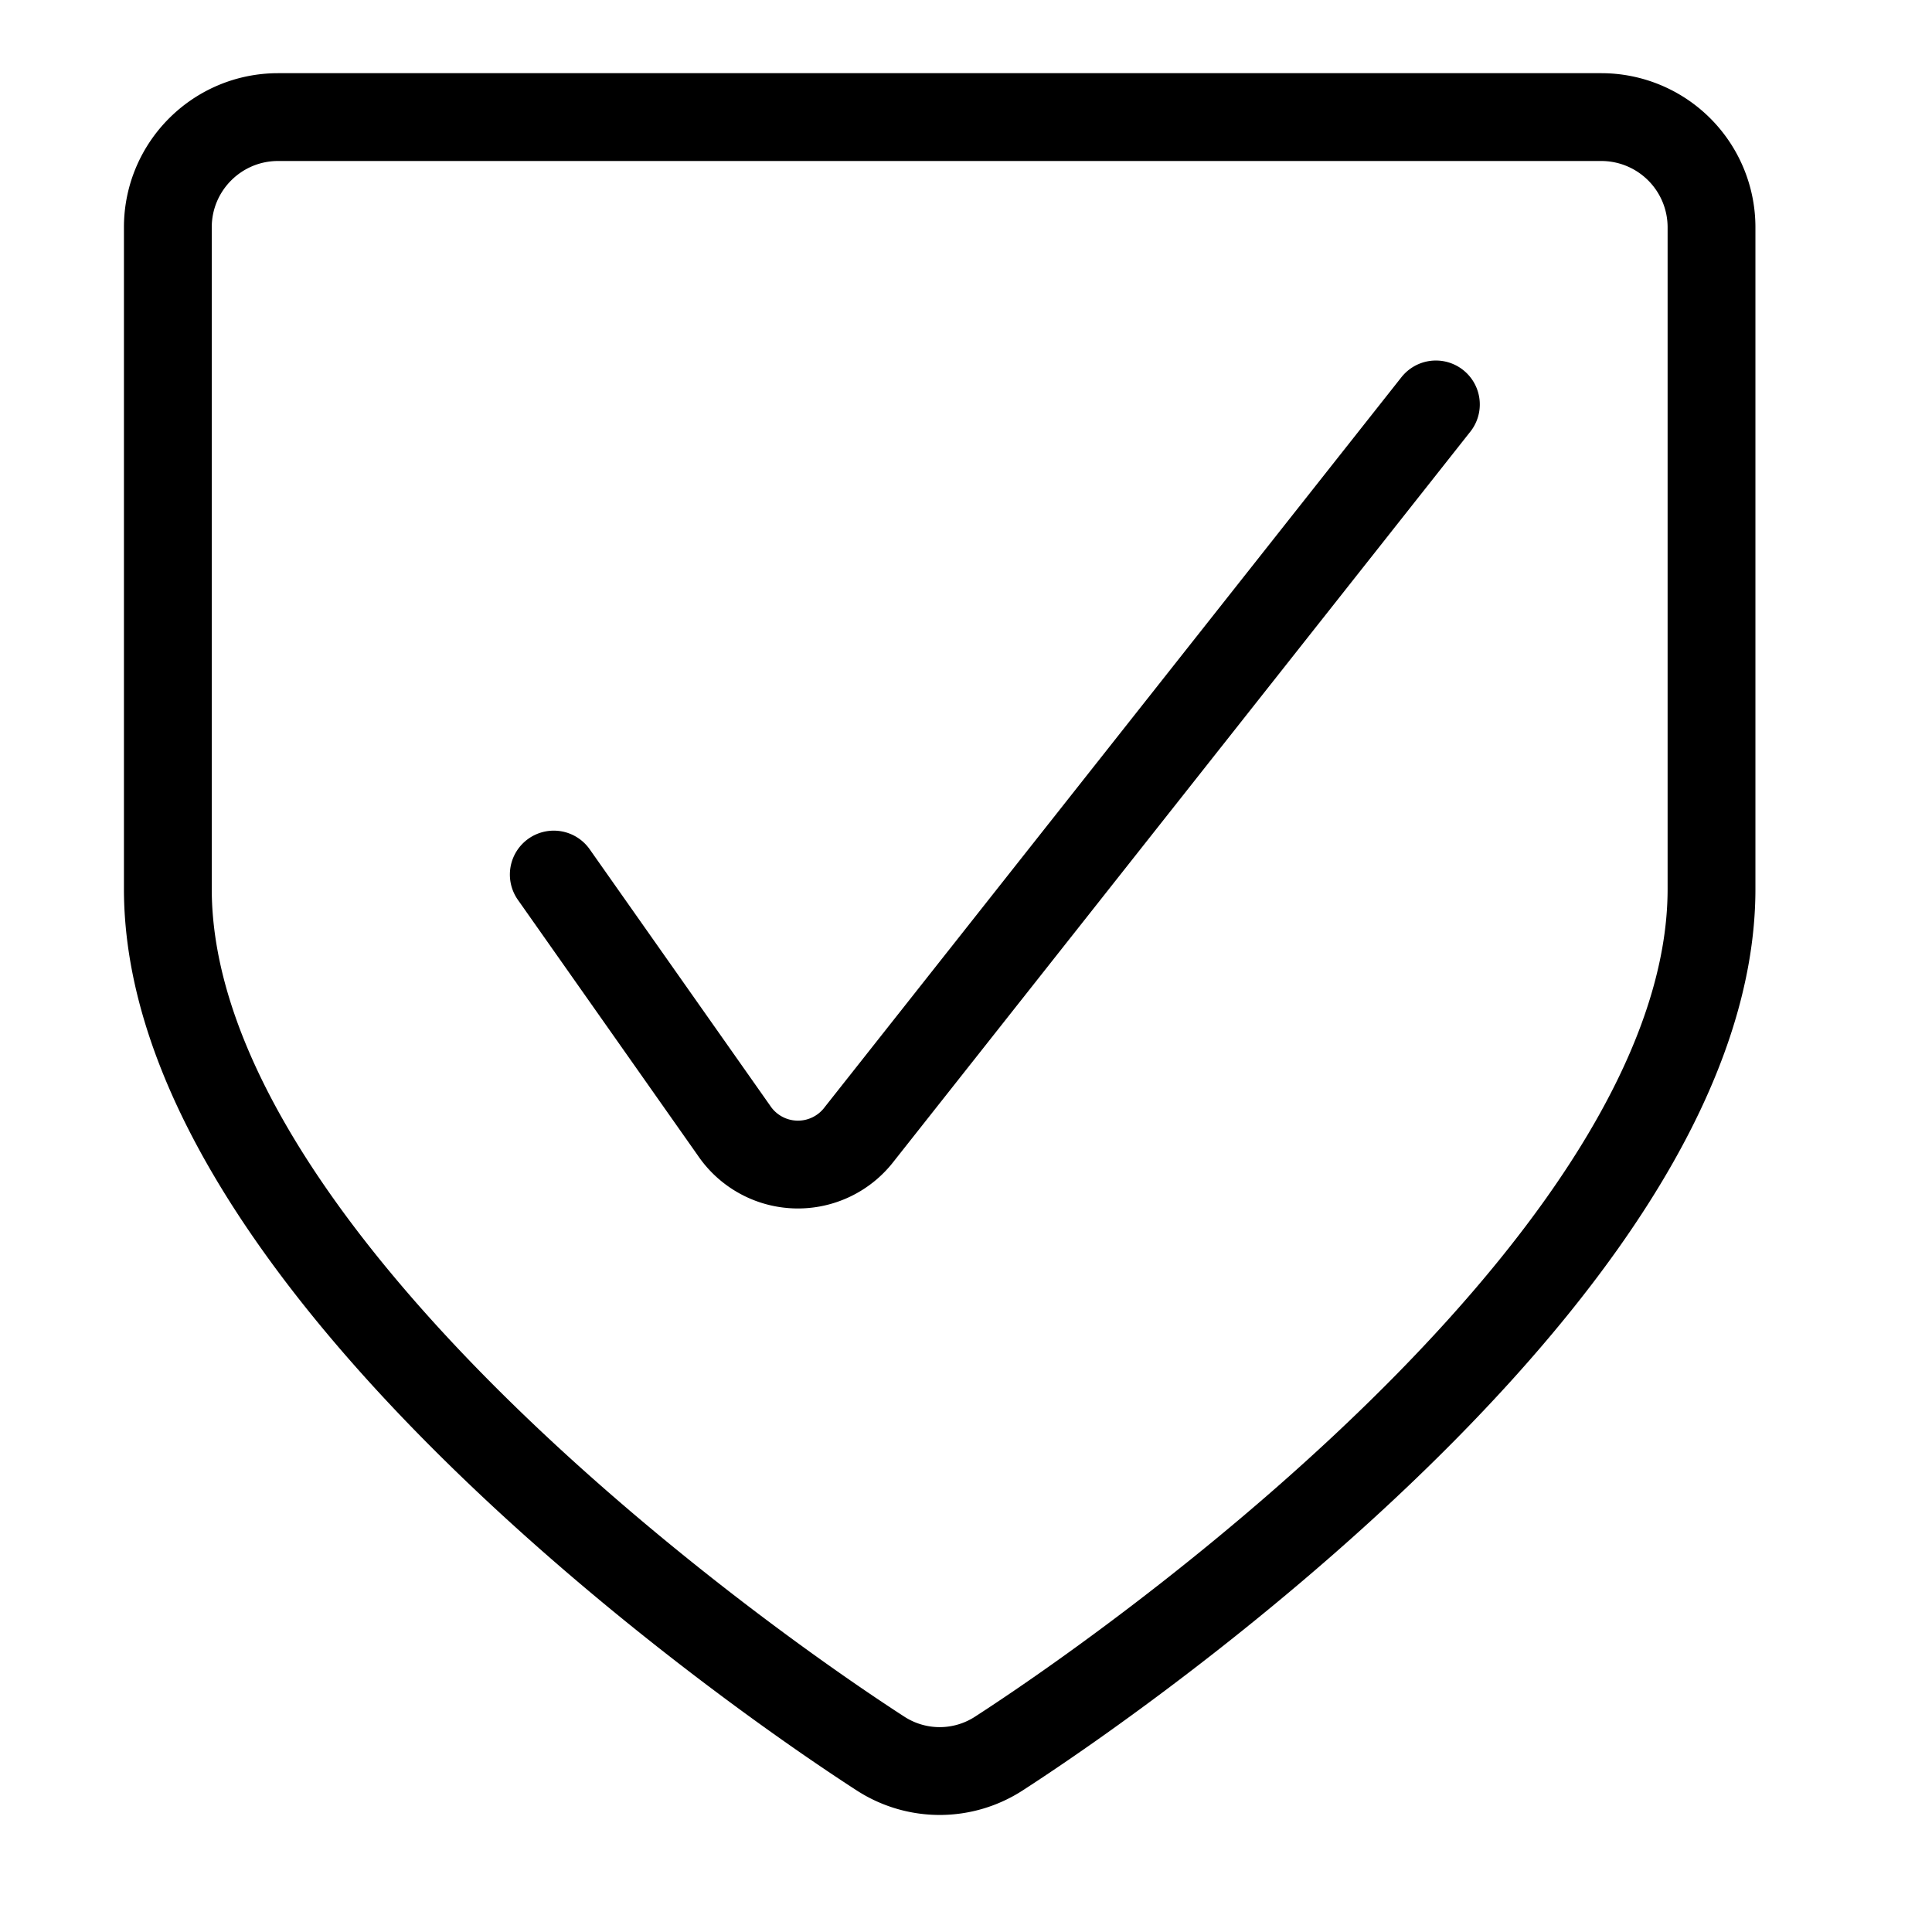 <svg width="33" height="33" fill="none" xmlns="http://www.w3.org/2000/svg"><path d="M9.459 14.938l3.076 4.37a1.318 1.318 0 002.143.064l9.848-12.464" stroke="#000" stroke-width="1.5" stroke-linecap="round" stroke-linejoin="round"/><path clip-rule="evenodd" d="M4.75 2c-1.04 0-1.883.843-1.883 1.883v11.3c0 6.044 9.083 12.769 12.17 14.767a1.858 1.858 0 002.027 0c3.087-1.998 12.17-8.723 12.17-14.766v-11.3A1.883 1.883 0 0027.351 2H4.75z" stroke="#000" stroke-width="1.5" stroke-linecap="round" stroke-linejoin="round"/></svg>